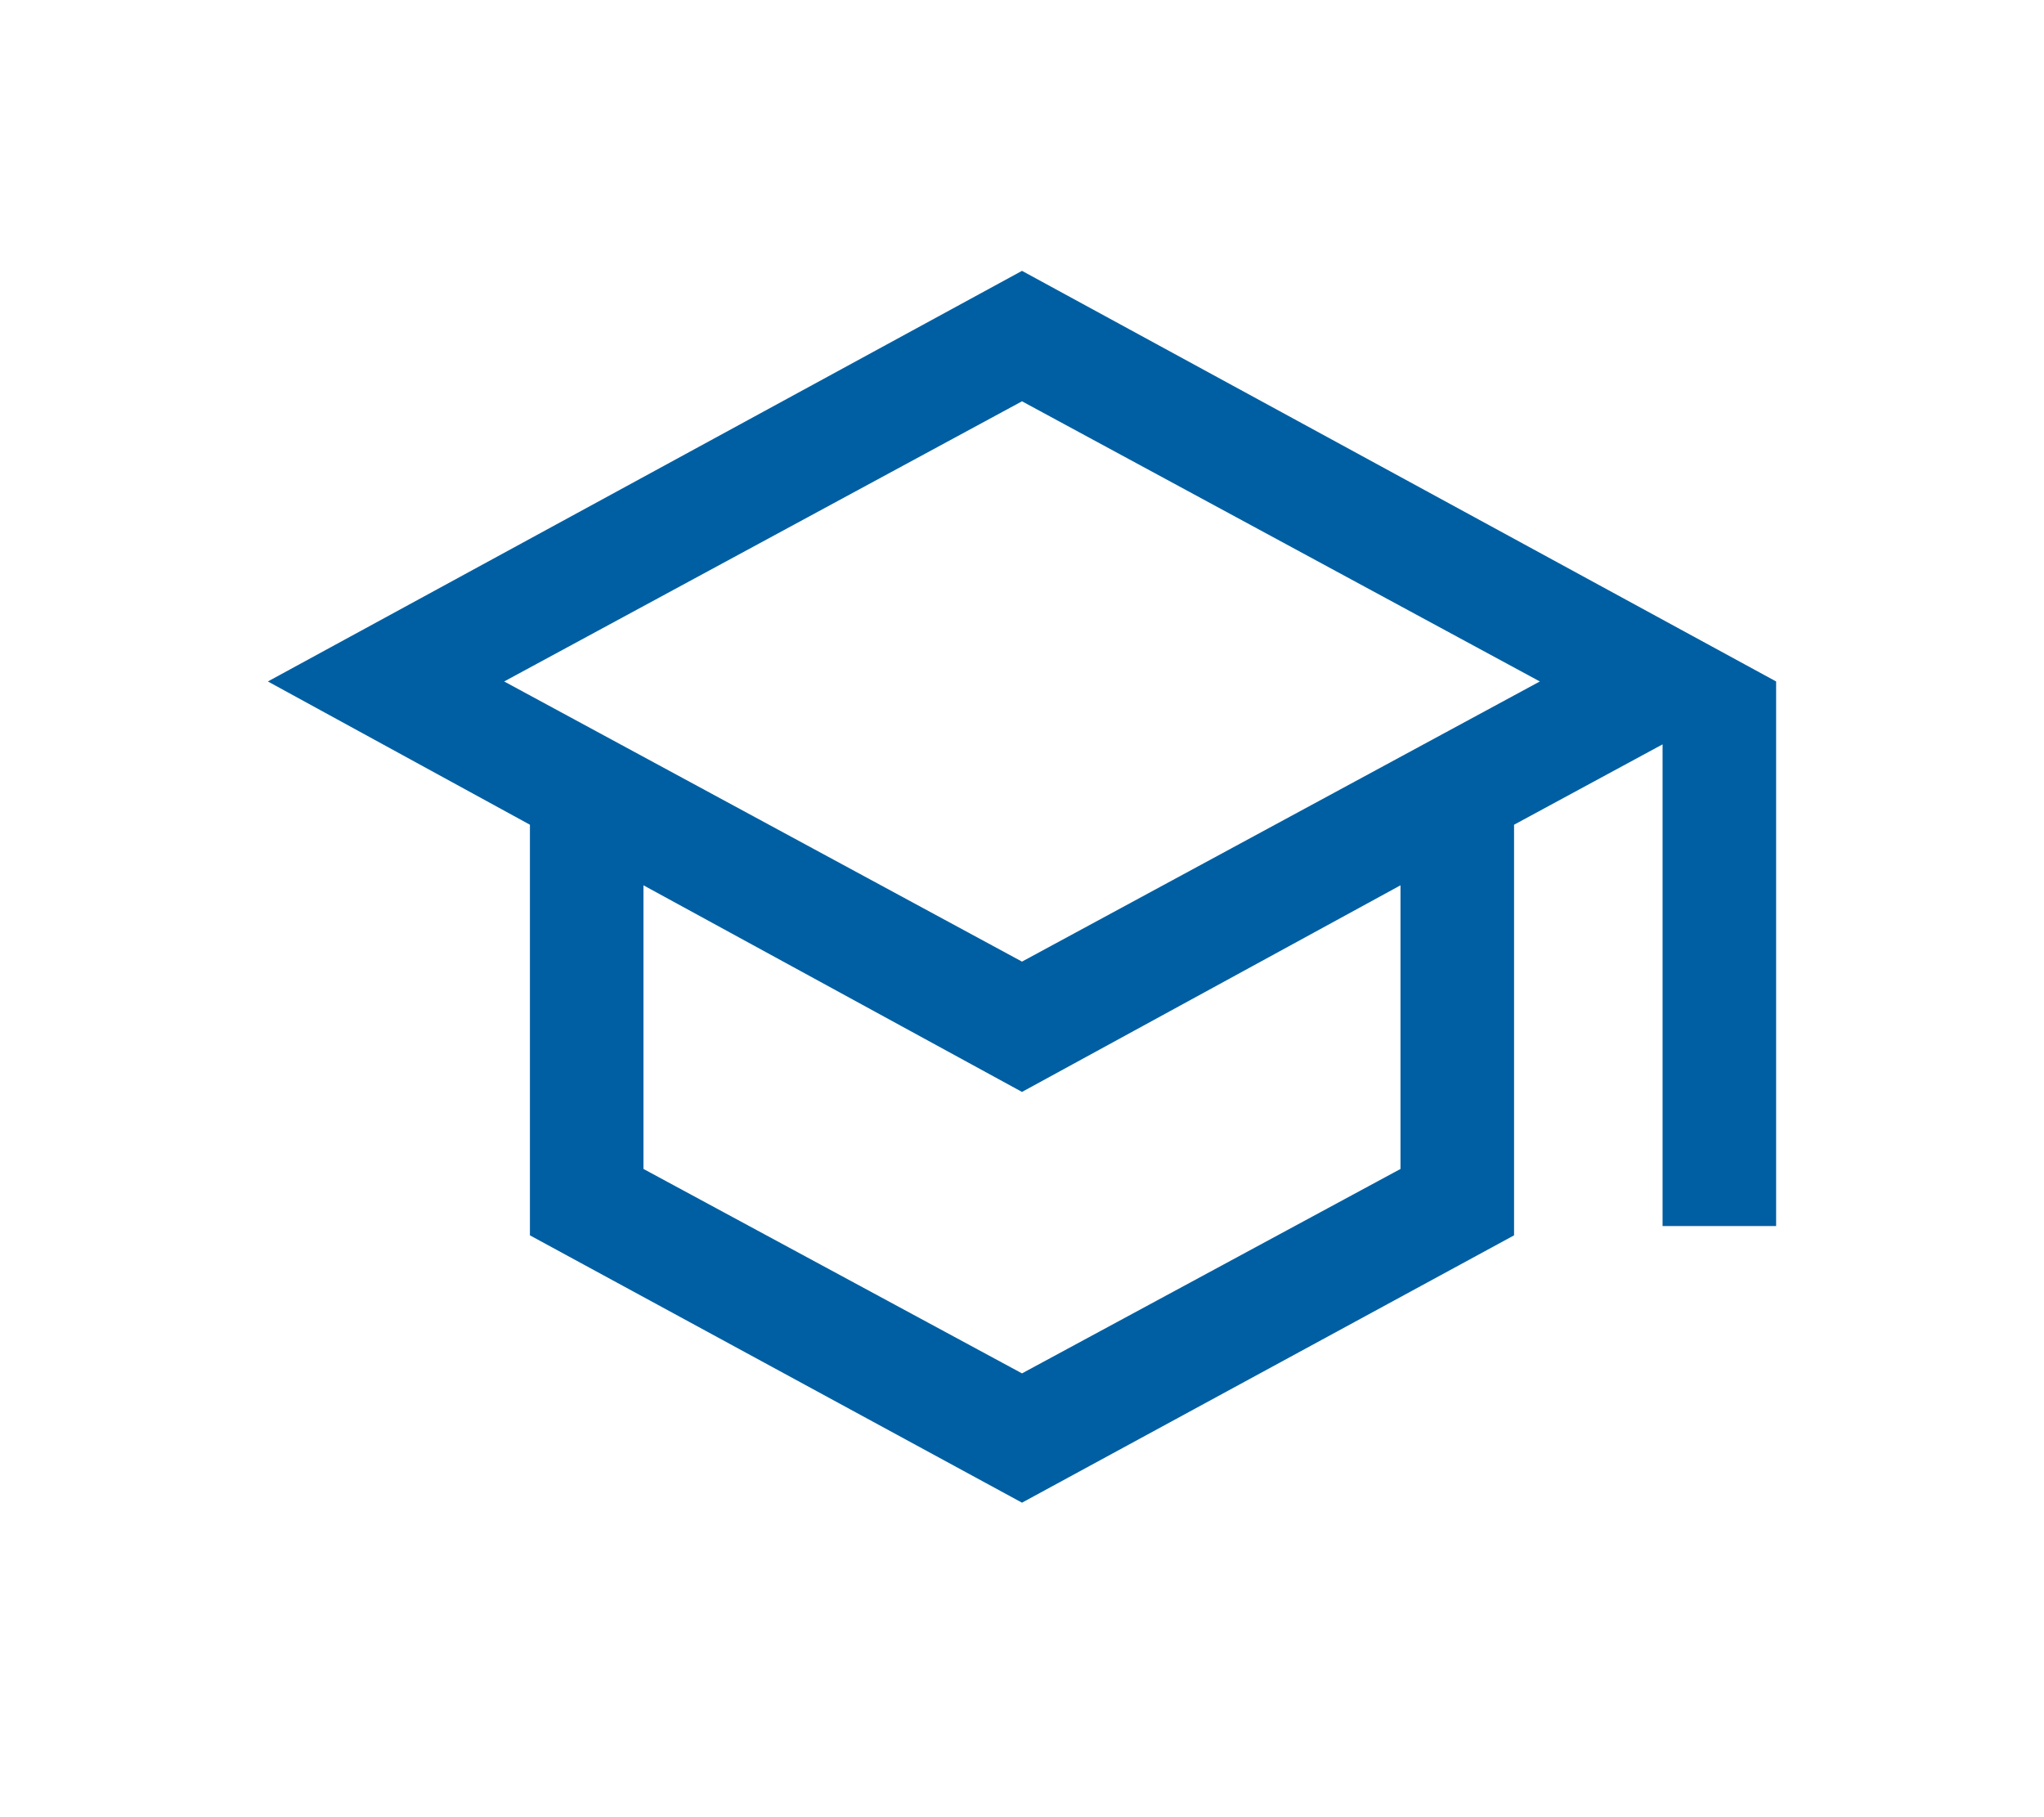 <svg width="90" height="80" viewBox="0 0 90 80" fill="none" xmlns="http://www.w3.org/2000/svg">
<rect width="90" height="80" fill="white"/>
<path d="M45 66.154L23.333 54.385V36.308L11.795 30.001L45 11.924L78.205 30.001V53.975H73.205V32.77L66.666 36.308V54.385L45 66.154ZM45 42.334L67.801 30.001L45 17.667L22.199 30.001L45 42.334ZM45 60.462L61.666 51.462V38.975L45 48.071L28.333 38.975V51.462L45 60.462Z" fill="#005FA2"/>
</svg>
